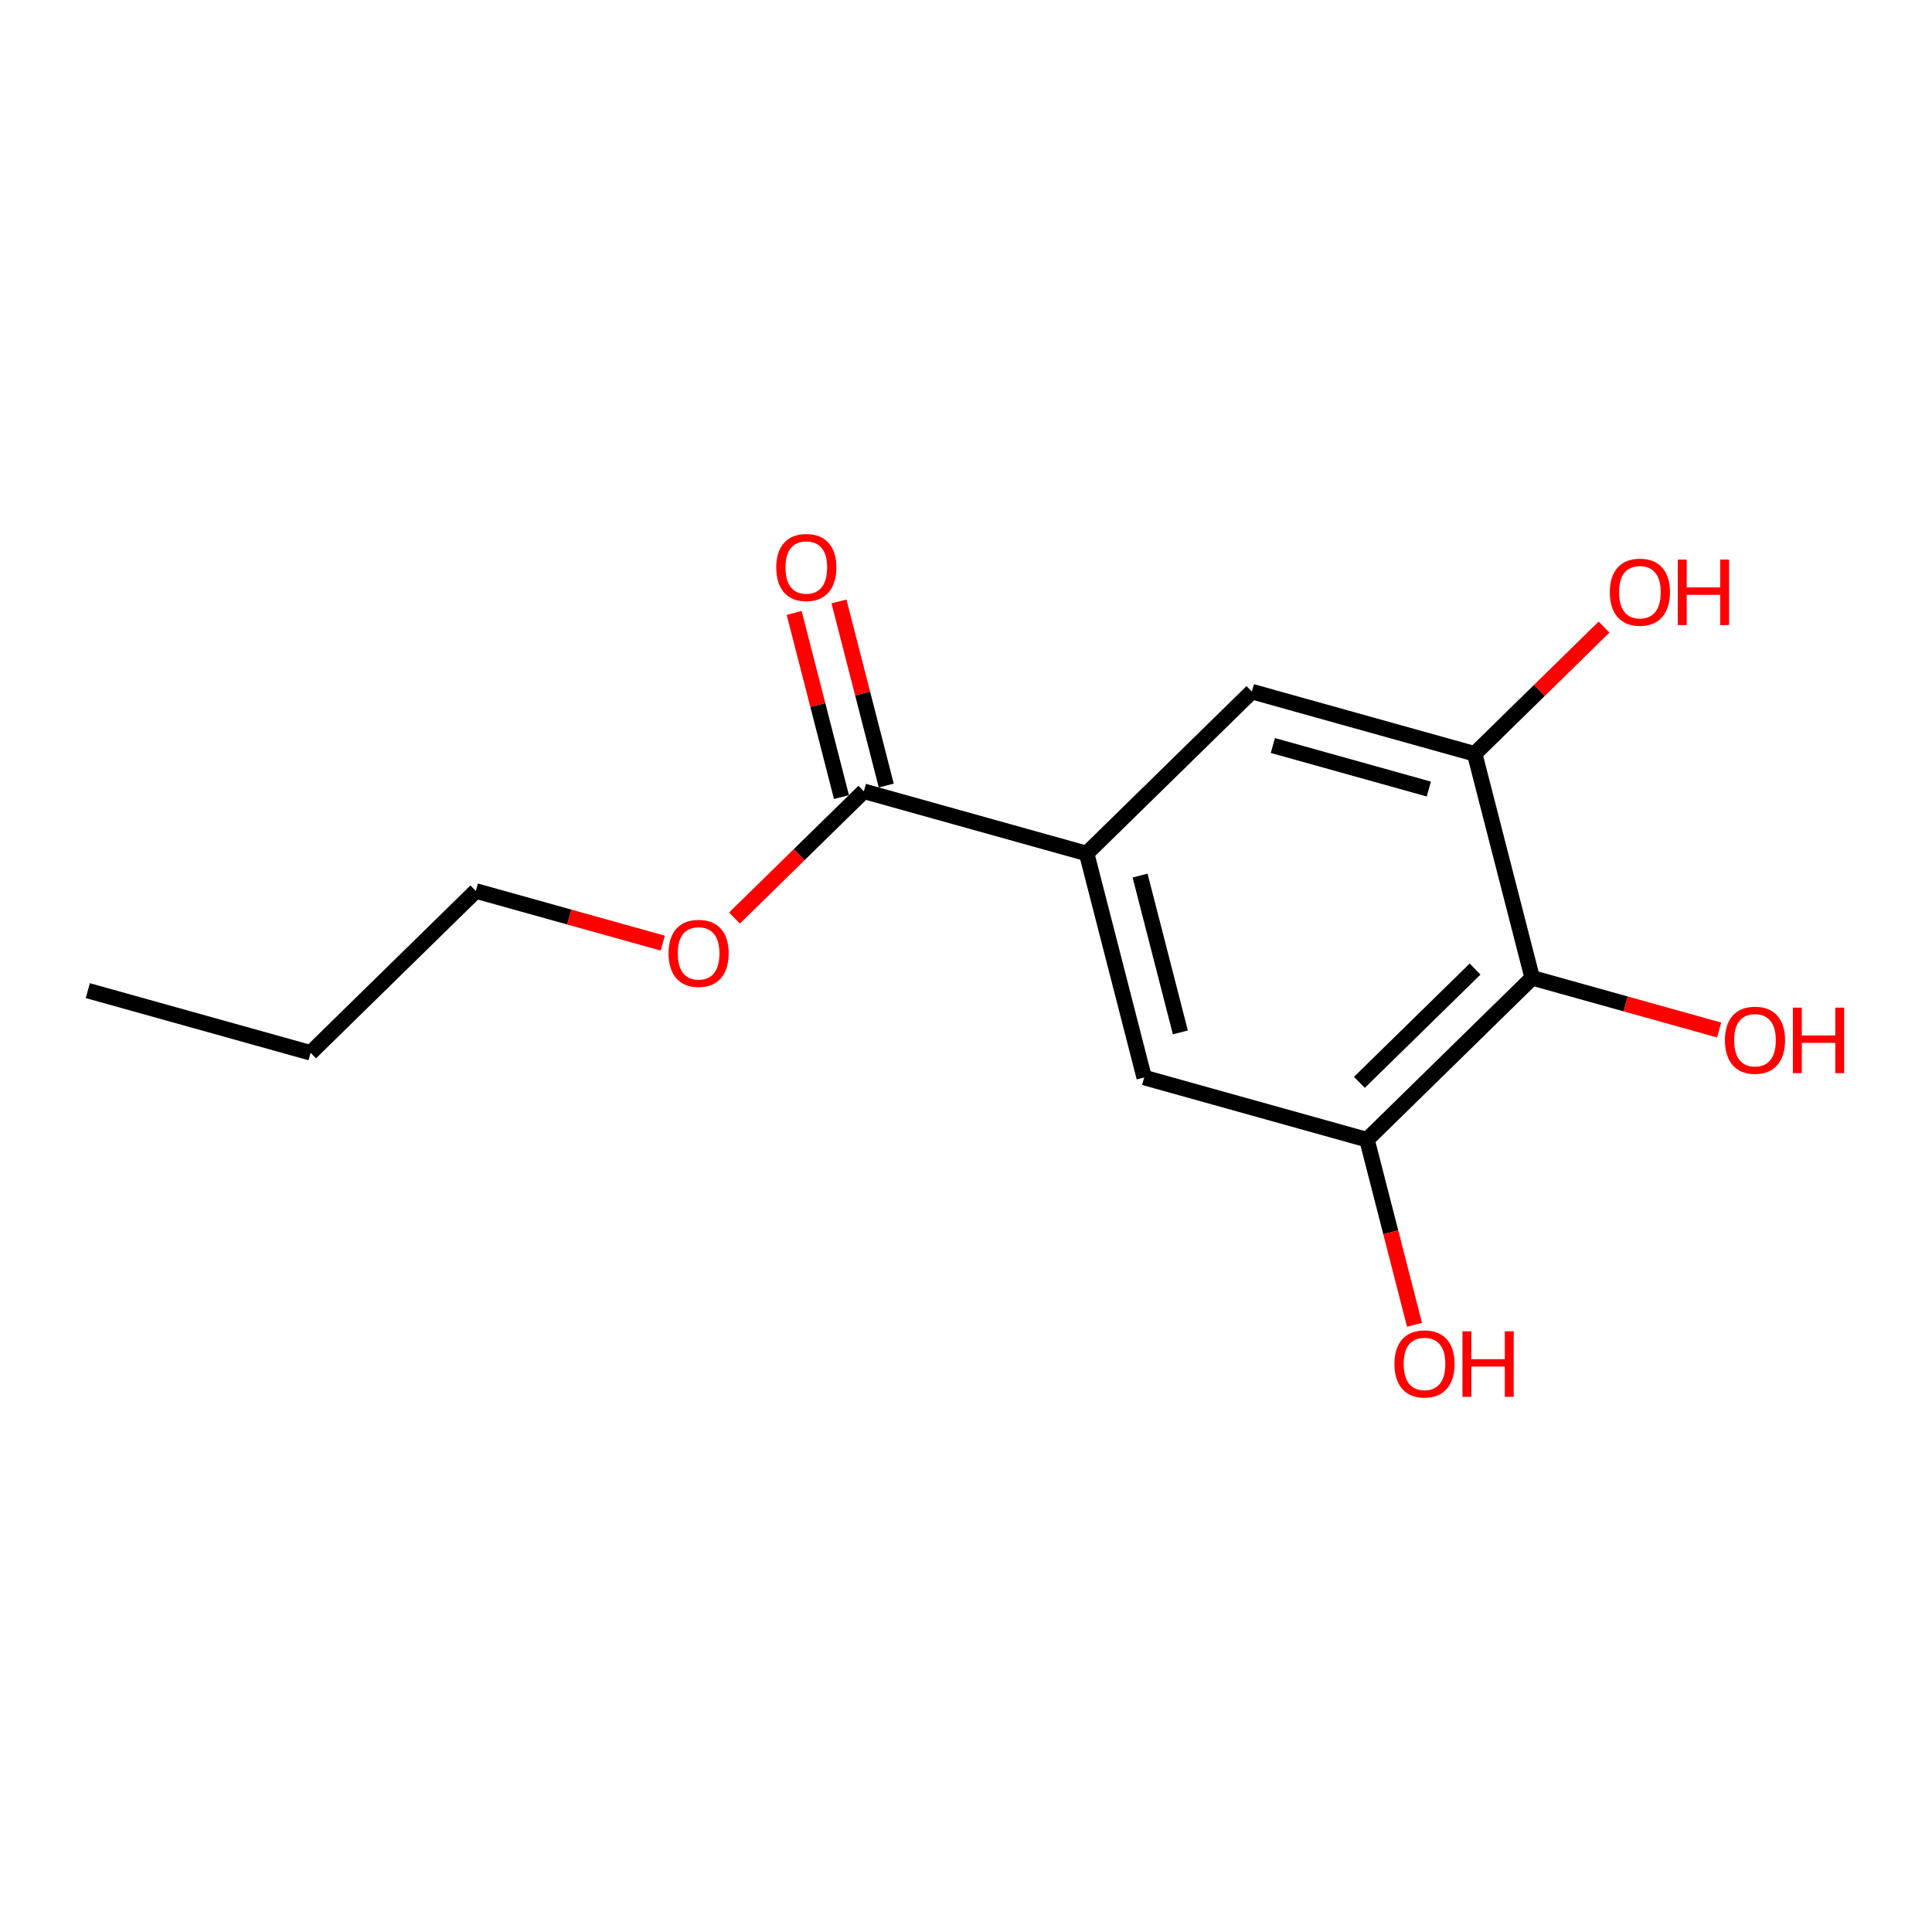 <?xml version='1.0' encoding='iso-8859-1'?>
<svg version='1.1' baseProfile='full'
              xmlns='http://www.w3.org/2000/svg'
                      xmlns:rdkit='http://www.rdkit.org/xml'
                      xmlns:xlink='http://www.w3.org/1999/xlink'
                  xml:space='preserve'
width='250px' height='250px' viewBox='0 0 250 250'>
<!-- END OF HEADER -->
<rect style='opacity:1.0;fill:#FFFFFF;stroke:none' width='250' height='250' x='0' y='0'> </rect>
<path class='bond-0 atom-0 atom-1' d='M 11.364,128.188 L 40.192,136.234' style='fill:none;fill-rule:evenodd;stroke:#000000;stroke-width:2.0px;stroke-linecap:butt;stroke-linejoin:miter;stroke-opacity:1' />
<path class='bond-1 atom-1 atom-2' d='M 40.192,136.234 L 61.574,115.291' style='fill:none;fill-rule:evenodd;stroke:#000000;stroke-width:2.0px;stroke-linecap:butt;stroke-linejoin:miter;stroke-opacity:1' />
<path class='bond-2 atom-2 atom-14' d='M 61.574,115.291 L 73.668,118.666' style='fill:none;fill-rule:evenodd;stroke:#000000;stroke-width:2.0px;stroke-linecap:butt;stroke-linejoin:miter;stroke-opacity:1' />
<path class='bond-2 atom-2 atom-14' d='M 73.668,118.666 L 85.762,122.042' style='fill:none;fill-rule:evenodd;stroke:#FF0000;stroke-width:2.0px;stroke-linecap:butt;stroke-linejoin:miter;stroke-opacity:1' />
<path class='bond-3 atom-3 atom-5' d='M 148.058,139.429 L 140.611,110.44' style='fill:none;fill-rule:evenodd;stroke:#000000;stroke-width:2.0px;stroke-linecap:butt;stroke-linejoin:miter;stroke-opacity:1' />
<path class='bond-3 atom-3 atom-5' d='M 152.738,133.591 L 147.526,113.299' style='fill:none;fill-rule:evenodd;stroke:#000000;stroke-width:2.0px;stroke-linecap:butt;stroke-linejoin:miter;stroke-opacity:1' />
<path class='bond-4 atom-3 atom-6' d='M 148.058,139.429 L 176.886,147.474' style='fill:none;fill-rule:evenodd;stroke:#000000;stroke-width:2.0px;stroke-linecap:butt;stroke-linejoin:miter;stroke-opacity:1' />
<path class='bond-5 atom-4 atom-5' d='M 161.993,89.497 L 140.611,110.44' style='fill:none;fill-rule:evenodd;stroke:#000000;stroke-width:2.0px;stroke-linecap:butt;stroke-linejoin:miter;stroke-opacity:1' />
<path class='bond-6 atom-4 atom-7' d='M 161.993,89.497 L 190.821,97.543' style='fill:none;fill-rule:evenodd;stroke:#000000;stroke-width:2.0px;stroke-linecap:butt;stroke-linejoin:miter;stroke-opacity:1' />
<path class='bond-6 atom-4 atom-7' d='M 164.708,96.469 L 184.888,102.102' style='fill:none;fill-rule:evenodd;stroke:#000000;stroke-width:2.0px;stroke-linecap:butt;stroke-linejoin:miter;stroke-opacity:1' />
<path class='bond-7 atom-5 atom-9' d='M 140.611,110.44 L 111.783,102.394' style='fill:none;fill-rule:evenodd;stroke:#000000;stroke-width:2.0px;stroke-linecap:butt;stroke-linejoin:miter;stroke-opacity:1' />
<path class='bond-8 atom-6 atom-8' d='M 176.886,147.474 L 198.267,126.532' style='fill:none;fill-rule:evenodd;stroke:#000000;stroke-width:2.0px;stroke-linecap:butt;stroke-linejoin:miter;stroke-opacity:1' />
<path class='bond-8 atom-6 atom-8' d='M 175.904,140.057 L 190.872,125.397' style='fill:none;fill-rule:evenodd;stroke:#000000;stroke-width:2.0px;stroke-linecap:butt;stroke-linejoin:miter;stroke-opacity:1' />
<path class='bond-9 atom-6 atom-10' d='M 176.886,147.474 L 179.962,159.452' style='fill:none;fill-rule:evenodd;stroke:#000000;stroke-width:2.0px;stroke-linecap:butt;stroke-linejoin:miter;stroke-opacity:1' />
<path class='bond-9 atom-6 atom-10' d='M 179.962,159.452 L 183.039,171.429' style='fill:none;fill-rule:evenodd;stroke:#FF0000;stroke-width:2.0px;stroke-linecap:butt;stroke-linejoin:miter;stroke-opacity:1' />
<path class='bond-10 atom-7 atom-8' d='M 190.821,97.543 L 198.267,126.532' style='fill:none;fill-rule:evenodd;stroke:#000000;stroke-width:2.0px;stroke-linecap:butt;stroke-linejoin:miter;stroke-opacity:1' />
<path class='bond-11 atom-7 atom-11' d='M 190.821,97.543 L 199.193,89.343' style='fill:none;fill-rule:evenodd;stroke:#000000;stroke-width:2.0px;stroke-linecap:butt;stroke-linejoin:miter;stroke-opacity:1' />
<path class='bond-11 atom-7 atom-11' d='M 199.193,89.343 L 207.564,81.144' style='fill:none;fill-rule:evenodd;stroke:#FF0000;stroke-width:2.0px;stroke-linecap:butt;stroke-linejoin:miter;stroke-opacity:1' />
<path class='bond-12 atom-8 atom-12' d='M 198.267,126.532 L 210.362,129.907' style='fill:none;fill-rule:evenodd;stroke:#000000;stroke-width:2.0px;stroke-linecap:butt;stroke-linejoin:miter;stroke-opacity:1' />
<path class='bond-12 atom-8 atom-12' d='M 210.362,129.907 L 222.456,133.283' style='fill:none;fill-rule:evenodd;stroke:#FF0000;stroke-width:2.0px;stroke-linecap:butt;stroke-linejoin:miter;stroke-opacity:1' />
<path class='bond-13 atom-9 atom-13' d='M 114.682,101.649 L 111.623,89.738' style='fill:none;fill-rule:evenodd;stroke:#000000;stroke-width:2.0px;stroke-linecap:butt;stroke-linejoin:miter;stroke-opacity:1' />
<path class='bond-13 atom-9 atom-13' d='M 111.623,89.738 L 108.563,77.826' style='fill:none;fill-rule:evenodd;stroke:#FF0000;stroke-width:2.0px;stroke-linecap:butt;stroke-linejoin:miter;stroke-opacity:1' />
<path class='bond-13 atom-9 atom-13' d='M 108.885,103.139 L 105.825,91.227' style='fill:none;fill-rule:evenodd;stroke:#000000;stroke-width:2.0px;stroke-linecap:butt;stroke-linejoin:miter;stroke-opacity:1' />
<path class='bond-13 atom-9 atom-13' d='M 105.825,91.227 L 102.765,79.316' style='fill:none;fill-rule:evenodd;stroke:#FF0000;stroke-width:2.0px;stroke-linecap:butt;stroke-linejoin:miter;stroke-opacity:1' />
<path class='bond-14 atom-9 atom-14' d='M 111.783,102.394 L 103.412,110.593' style='fill:none;fill-rule:evenodd;stroke:#000000;stroke-width:2.0px;stroke-linecap:butt;stroke-linejoin:miter;stroke-opacity:1' />
<path class='bond-14 atom-9 atom-14' d='M 103.412,110.593 L 95.041,118.793' style='fill:none;fill-rule:evenodd;stroke:#FF0000;stroke-width:2.0px;stroke-linecap:butt;stroke-linejoin:miter;stroke-opacity:1' />
<path  class='atom-10' d='M 180.441 176.487
Q 180.441 174.452, 181.446 173.314
Q 182.452 172.177, 184.332 172.177
Q 186.211 172.177, 187.217 173.314
Q 188.222 174.452, 188.222 176.487
Q 188.222 178.546, 187.205 179.719
Q 186.187 180.881, 184.332 180.881
Q 182.464 180.881, 181.446 179.719
Q 180.441 178.558, 180.441 176.487
M 184.332 179.923
Q 185.625 179.923, 186.319 179.061
Q 187.025 178.187, 187.025 176.487
Q 187.025 174.823, 186.319 173.985
Q 185.625 173.135, 184.332 173.135
Q 183.039 173.135, 182.332 173.973
Q 181.638 174.811, 181.638 176.487
Q 181.638 178.199, 182.332 179.061
Q 183.039 179.923, 184.332 179.923
' fill='#FF0000'/>
<path  class='atom-10' d='M 189.24 172.273
L 190.389 172.273
L 190.389 175.876
L 194.723 175.876
L 194.723 172.273
L 195.873 172.273
L 195.873 180.749
L 194.723 180.749
L 194.723 176.834
L 190.389 176.834
L 190.389 180.749
L 189.24 180.749
L 189.24 172.273
' fill='#FF0000'/>
<path  class='atom-11' d='M 208.312 76.624
Q 208.312 74.589, 209.318 73.451
Q 210.324 72.314, 212.203 72.314
Q 214.083 72.314, 215.089 73.451
Q 216.094 74.589, 216.094 76.624
Q 216.094 78.683, 215.077 79.856
Q 214.059 81.018, 212.203 81.018
Q 210.336 81.018, 209.318 79.856
Q 208.312 78.695, 208.312 76.624
M 212.203 80.06
Q 213.496 80.06, 214.191 79.198
Q 214.897 78.324, 214.897 76.624
Q 214.897 74.96, 214.191 74.122
Q 213.496 73.272, 212.203 73.272
Q 210.91 73.272, 210.204 74.11
Q 209.51 74.948, 209.51 76.624
Q 209.51 78.336, 210.204 79.198
Q 210.91 80.06, 212.203 80.06
' fill='#FF0000'/>
<path  class='atom-11' d='M 217.112 72.41
L 218.261 72.41
L 218.261 76.013
L 222.595 76.013
L 222.595 72.41
L 223.744 72.41
L 223.744 80.886
L 222.595 80.886
L 222.595 76.971
L 218.261 76.971
L 218.261 80.886
L 217.112 80.886
L 217.112 72.41
' fill='#FF0000'/>
<path  class='atom-12' d='M 223.205 134.601
Q 223.205 132.566, 224.21 131.429
Q 225.216 130.291, 227.095 130.291
Q 228.975 130.291, 229.981 131.429
Q 230.986 132.566, 230.986 134.601
Q 230.986 136.661, 229.969 137.834
Q 228.951 138.995, 227.095 138.995
Q 225.228 138.995, 224.21 137.834
Q 223.205 136.672, 223.205 134.601
M 227.095 138.037
Q 228.388 138.037, 229.083 137.175
Q 229.789 136.301, 229.789 134.601
Q 229.789 132.937, 229.083 132.099
Q 228.388 131.249, 227.095 131.249
Q 225.802 131.249, 225.096 132.087
Q 224.402 132.925, 224.402 134.601
Q 224.402 136.313, 225.096 137.175
Q 225.802 138.037, 227.095 138.037
' fill='#FF0000'/>
<path  class='atom-12' d='M 232.004 130.387
L 233.153 130.387
L 233.153 133.991
L 237.487 133.991
L 237.487 130.387
L 238.636 130.387
L 238.636 138.863
L 237.487 138.863
L 237.487 134.949
L 233.153 134.949
L 233.153 138.863
L 232.004 138.863
L 232.004 130.387
' fill='#FF0000'/>
<path  class='atom-13' d='M 100.447 73.429
Q 100.447 71.394, 101.452 70.257
Q 102.458 69.119, 104.337 69.119
Q 106.217 69.119, 107.223 70.257
Q 108.228 71.394, 108.228 73.429
Q 108.228 75.488, 107.211 76.662
Q 106.193 77.823, 104.337 77.823
Q 102.47 77.823, 101.452 76.662
Q 100.447 75.5, 100.447 73.429
M 104.337 76.865
Q 105.63 76.865, 106.325 76.003
Q 107.031 75.129, 107.031 73.429
Q 107.031 71.765, 106.325 70.927
Q 105.63 70.077, 104.337 70.077
Q 103.044 70.077, 102.338 70.915
Q 101.644 71.753, 101.644 73.429
Q 101.644 75.141, 102.338 76.003
Q 103.044 76.865, 104.337 76.865
' fill='#FF0000'/>
<path  class='atom-14' d='M 86.511 123.361
Q 86.511 121.325, 87.516 120.188
Q 88.522 119.051, 90.402 119.051
Q 92.281 119.051, 93.287 120.188
Q 94.292 121.325, 94.292 123.361
Q 94.292 125.42, 93.275 126.593
Q 92.257 127.754, 90.402 127.754
Q 88.534 127.754, 87.516 126.593
Q 86.511 125.432, 86.511 123.361
M 90.402 126.797
Q 91.695 126.797, 92.389 125.935
Q 93.095 125.061, 93.095 123.361
Q 93.095 121.697, 92.389 120.859
Q 91.695 120.009, 90.402 120.009
Q 89.109 120.009, 88.402 120.847
Q 87.708 121.685, 87.708 123.361
Q 87.708 125.073, 88.402 125.935
Q 89.109 126.797, 90.402 126.797
' fill='#FF0000'/>
</svg>

